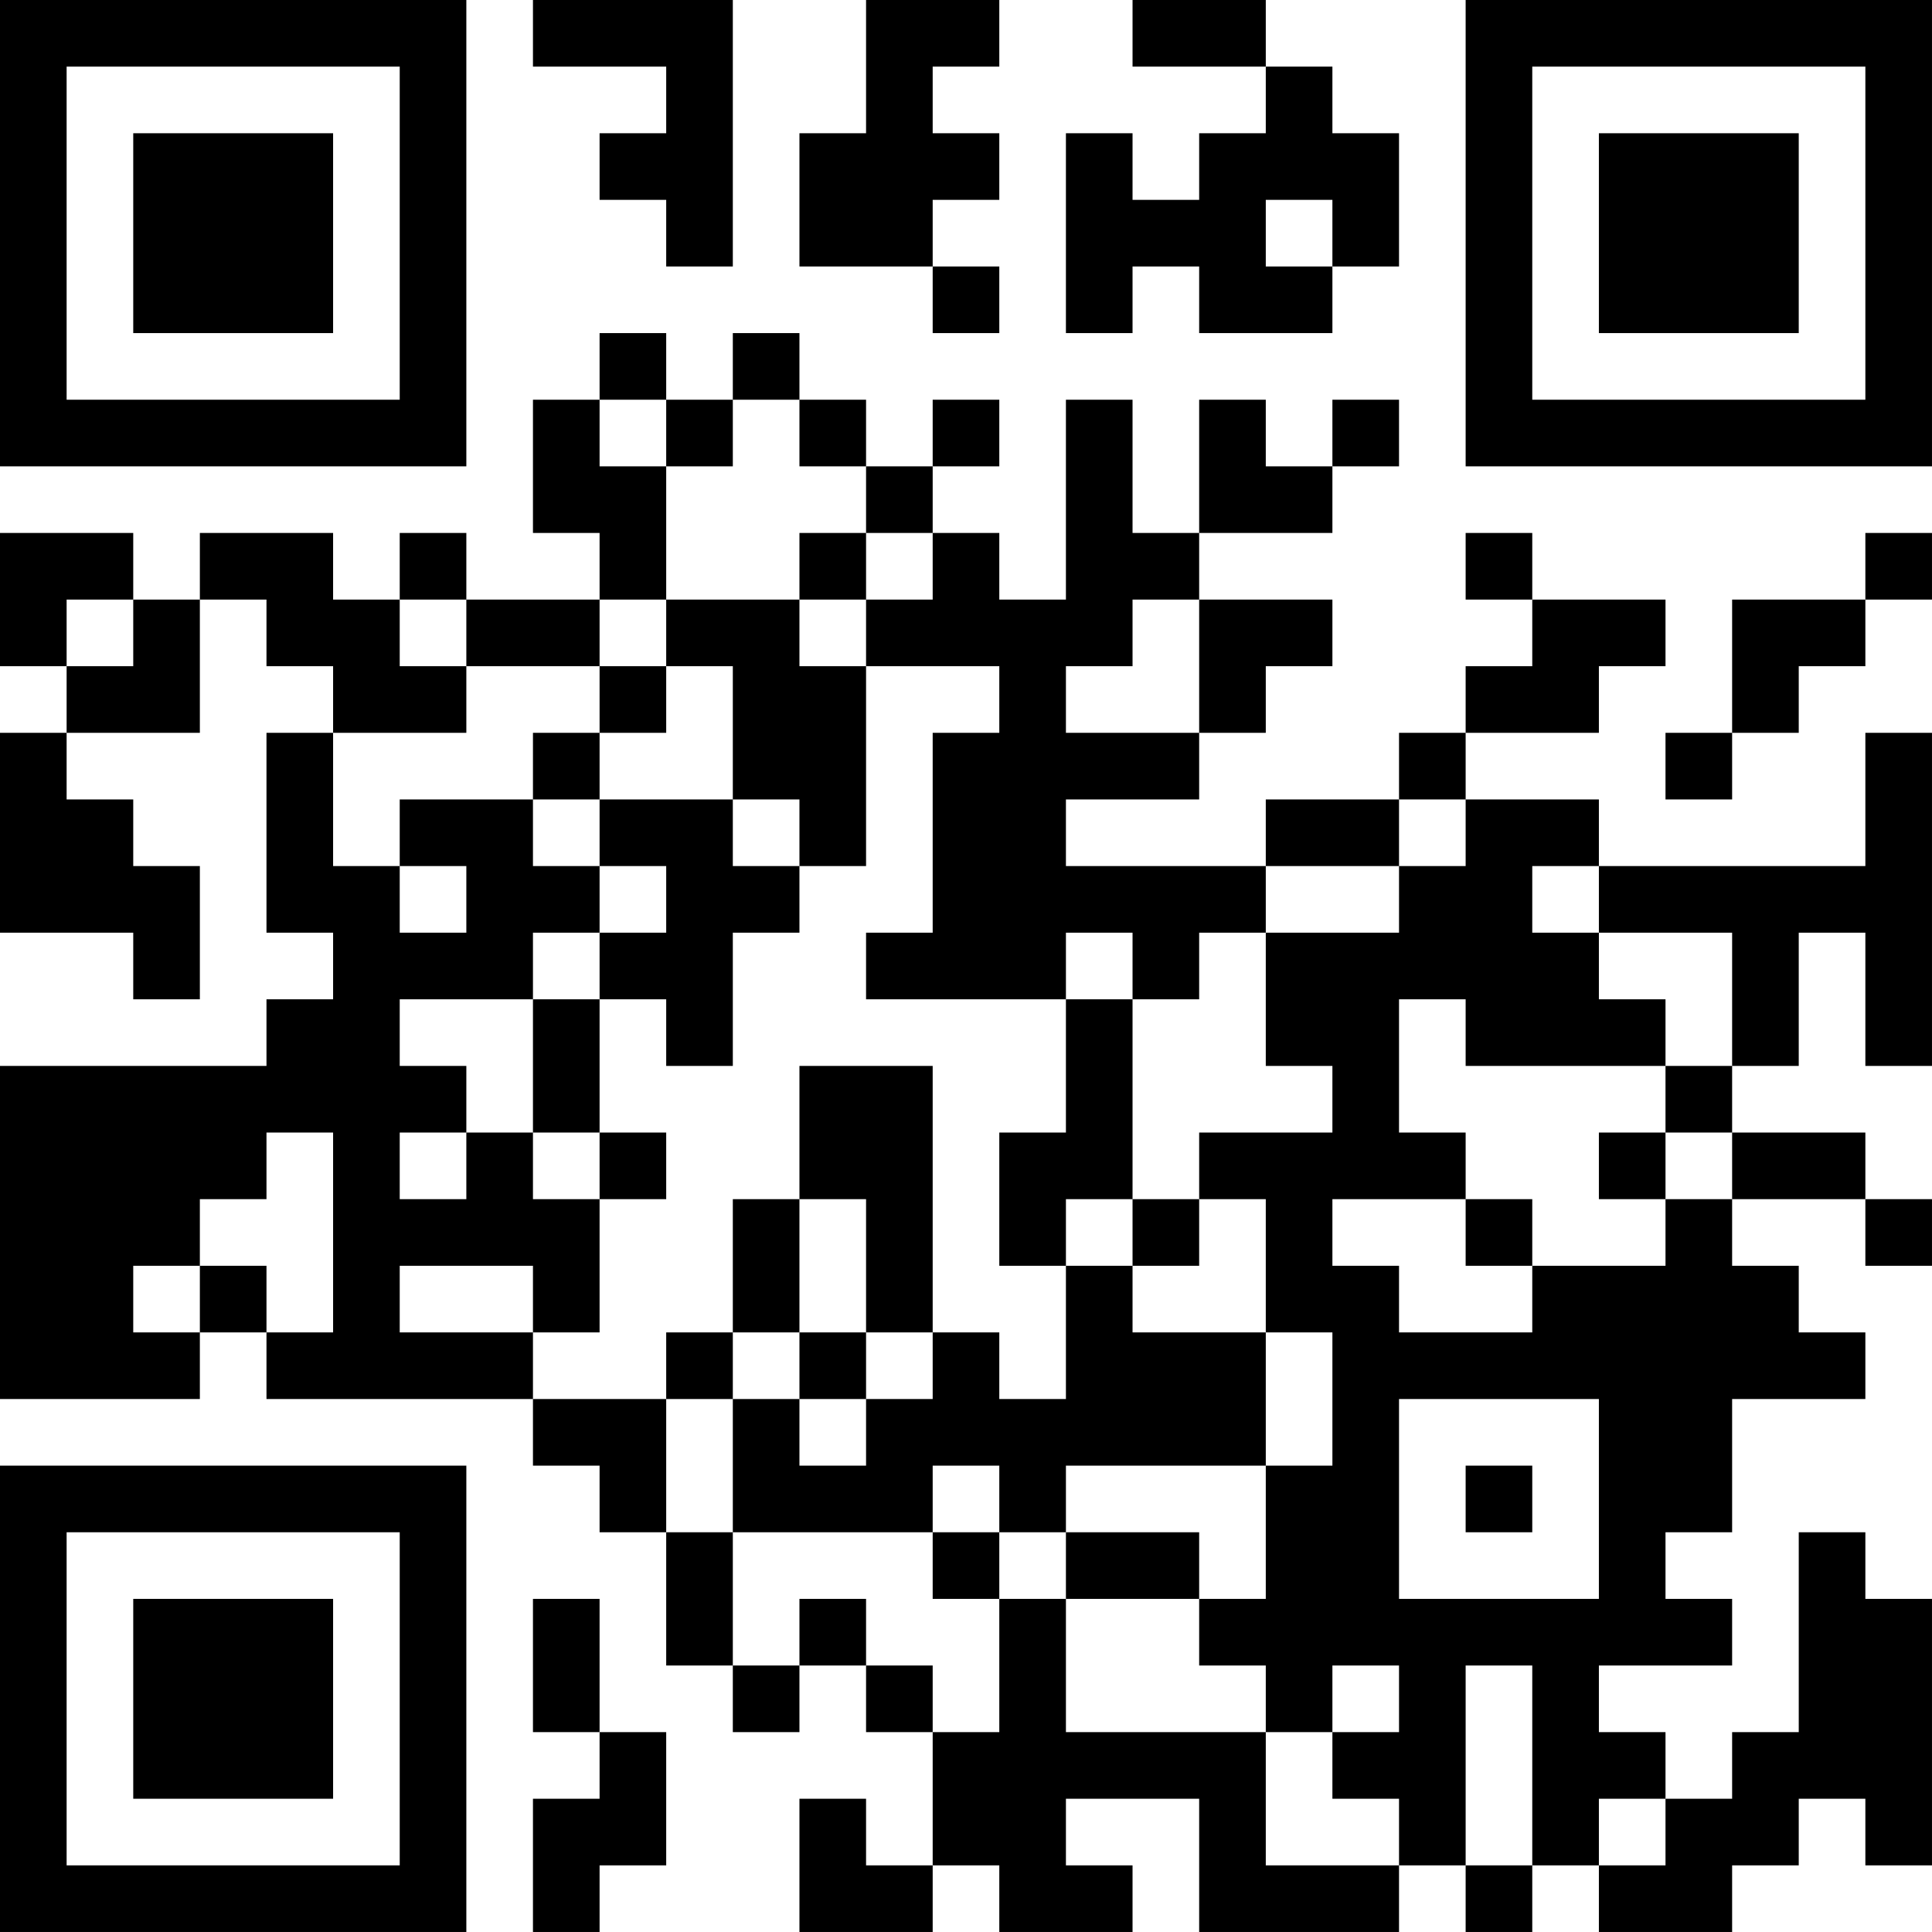 <?xml version="1.0" encoding="UTF-8"?>
<svg xmlns="http://www.w3.org/2000/svg" version="1.1" width="400" height="400" viewBox="0 0 400 400"><rect x="0" y="0" width="400" height="400" fill="#ffffff"/><g transform="scale(13.793)"><g transform="translate(0,0)"><path fill-rule="evenodd" d="M8 0L8 1L10 1L10 2L9 2L9 3L10 3L10 4L11 4L11 0ZM13 0L13 2L12 2L12 4L14 4L14 5L15 5L15 4L14 4L14 3L15 3L15 2L14 2L14 1L15 1L15 0ZM17 0L17 1L19 1L19 2L18 2L18 3L17 3L17 2L16 2L16 5L17 5L17 4L18 4L18 5L20 5L20 4L21 4L21 2L20 2L20 1L19 1L19 0ZM19 3L19 4L20 4L20 3ZM9 5L9 6L8 6L8 8L9 8L9 9L7 9L7 8L6 8L6 9L5 9L5 8L3 8L3 9L2 9L2 8L0 8L0 10L1 10L1 11L0 11L0 14L2 14L2 15L3 15L3 13L2 13L2 12L1 12L1 11L3 11L3 9L4 9L4 10L5 10L5 11L4 11L4 14L5 14L5 15L4 15L4 16L0 16L0 21L3 21L3 20L4 20L4 21L8 21L8 22L9 22L9 23L10 23L10 25L11 25L11 26L12 26L12 25L13 25L13 26L14 26L14 28L13 28L13 27L12 27L12 29L14 29L14 28L15 28L15 29L17 29L17 28L16 28L16 27L18 27L18 29L21 29L21 28L22 28L22 29L23 29L23 28L24 28L24 29L26 29L26 28L27 28L27 27L28 27L28 28L29 28L29 24L28 24L28 23L27 23L27 26L26 26L26 27L25 27L25 26L24 26L24 25L26 25L26 24L25 24L25 23L26 23L26 21L28 21L28 20L27 20L27 19L26 19L26 18L28 18L28 19L29 19L29 18L28 18L28 17L26 17L26 16L27 16L27 14L28 14L28 16L29 16L29 11L28 11L28 13L24 13L24 12L22 12L22 11L24 11L24 10L25 10L25 9L23 9L23 8L22 8L22 9L23 9L23 10L22 10L22 11L21 11L21 12L19 12L19 13L16 13L16 12L18 12L18 11L19 11L19 10L20 10L20 9L18 9L18 8L20 8L20 7L21 7L21 6L20 6L20 7L19 7L19 6L18 6L18 8L17 8L17 6L16 6L16 9L15 9L15 8L14 8L14 7L15 7L15 6L14 6L14 7L13 7L13 6L12 6L12 5L11 5L11 6L10 6L10 5ZM9 6L9 7L10 7L10 9L9 9L9 10L7 10L7 9L6 9L6 10L7 10L7 11L5 11L5 13L6 13L6 14L7 14L7 13L6 13L6 12L8 12L8 13L9 13L9 14L8 14L8 15L6 15L6 16L7 16L7 17L6 17L6 18L7 18L7 17L8 17L8 18L9 18L9 20L8 20L8 19L6 19L6 20L8 20L8 21L10 21L10 23L11 23L11 25L12 25L12 24L13 24L13 25L14 25L14 26L15 26L15 24L16 24L16 26L19 26L19 28L21 28L21 27L20 27L20 26L21 26L21 25L20 25L20 26L19 26L19 25L18 25L18 24L19 24L19 22L20 22L20 20L19 20L19 18L18 18L18 17L20 17L20 16L19 16L19 14L21 14L21 13L22 13L22 12L21 12L21 13L19 13L19 14L18 14L18 15L17 15L17 14L16 14L16 15L13 15L13 14L14 14L14 11L15 11L15 10L13 10L13 9L14 9L14 8L13 8L13 7L12 7L12 6L11 6L11 7L10 7L10 6ZM12 8L12 9L10 9L10 10L9 10L9 11L8 11L8 12L9 12L9 13L10 13L10 14L9 14L9 15L8 15L8 17L9 17L9 18L10 18L10 17L9 17L9 15L10 15L10 16L11 16L11 14L12 14L12 13L13 13L13 10L12 10L12 9L13 9L13 8ZM28 8L28 9L26 9L26 11L25 11L25 12L26 12L26 11L27 11L27 10L28 10L28 9L29 9L29 8ZM1 9L1 10L2 10L2 9ZM17 9L17 10L16 10L16 11L18 11L18 9ZM10 10L10 11L9 11L9 12L11 12L11 13L12 13L12 12L11 12L11 10ZM23 13L23 14L24 14L24 15L25 15L25 16L22 16L22 15L21 15L21 17L22 17L22 18L20 18L20 19L21 19L21 20L23 20L23 19L25 19L25 18L26 18L26 17L25 17L25 16L26 16L26 14L24 14L24 13ZM16 15L16 17L15 17L15 19L16 19L16 21L15 21L15 20L14 20L14 16L12 16L12 18L11 18L11 20L10 20L10 21L11 21L11 23L14 23L14 24L15 24L15 23L16 23L16 24L18 24L18 23L16 23L16 22L19 22L19 20L17 20L17 19L18 19L18 18L17 18L17 15ZM4 17L4 18L3 18L3 19L2 19L2 20L3 20L3 19L4 19L4 20L5 20L5 17ZM24 17L24 18L25 18L25 17ZM12 18L12 20L11 20L11 21L12 21L12 22L13 22L13 21L14 21L14 20L13 20L13 18ZM16 18L16 19L17 19L17 18ZM22 18L22 19L23 19L23 18ZM12 20L12 21L13 21L13 20ZM21 21L21 24L24 24L24 21ZM14 22L14 23L15 23L15 22ZM22 22L22 23L23 23L23 22ZM8 24L8 26L9 26L9 27L8 27L8 29L9 29L9 28L10 28L10 26L9 26L9 24ZM22 25L22 28L23 28L23 25ZM24 27L24 28L25 28L25 27ZM0 0L0 7L7 7L7 0ZM1 1L1 6L6 6L6 1ZM2 2L2 5L5 5L5 2ZM22 0L22 7L29 7L29 0ZM23 1L23 6L28 6L28 1ZM24 2L24 5L27 5L27 2ZM0 22L0 29L7 29L7 22ZM1 23L1 28L6 28L6 23ZM2 24L2 27L5 27L5 24Z" fill="#000000"/></g></g></svg>
